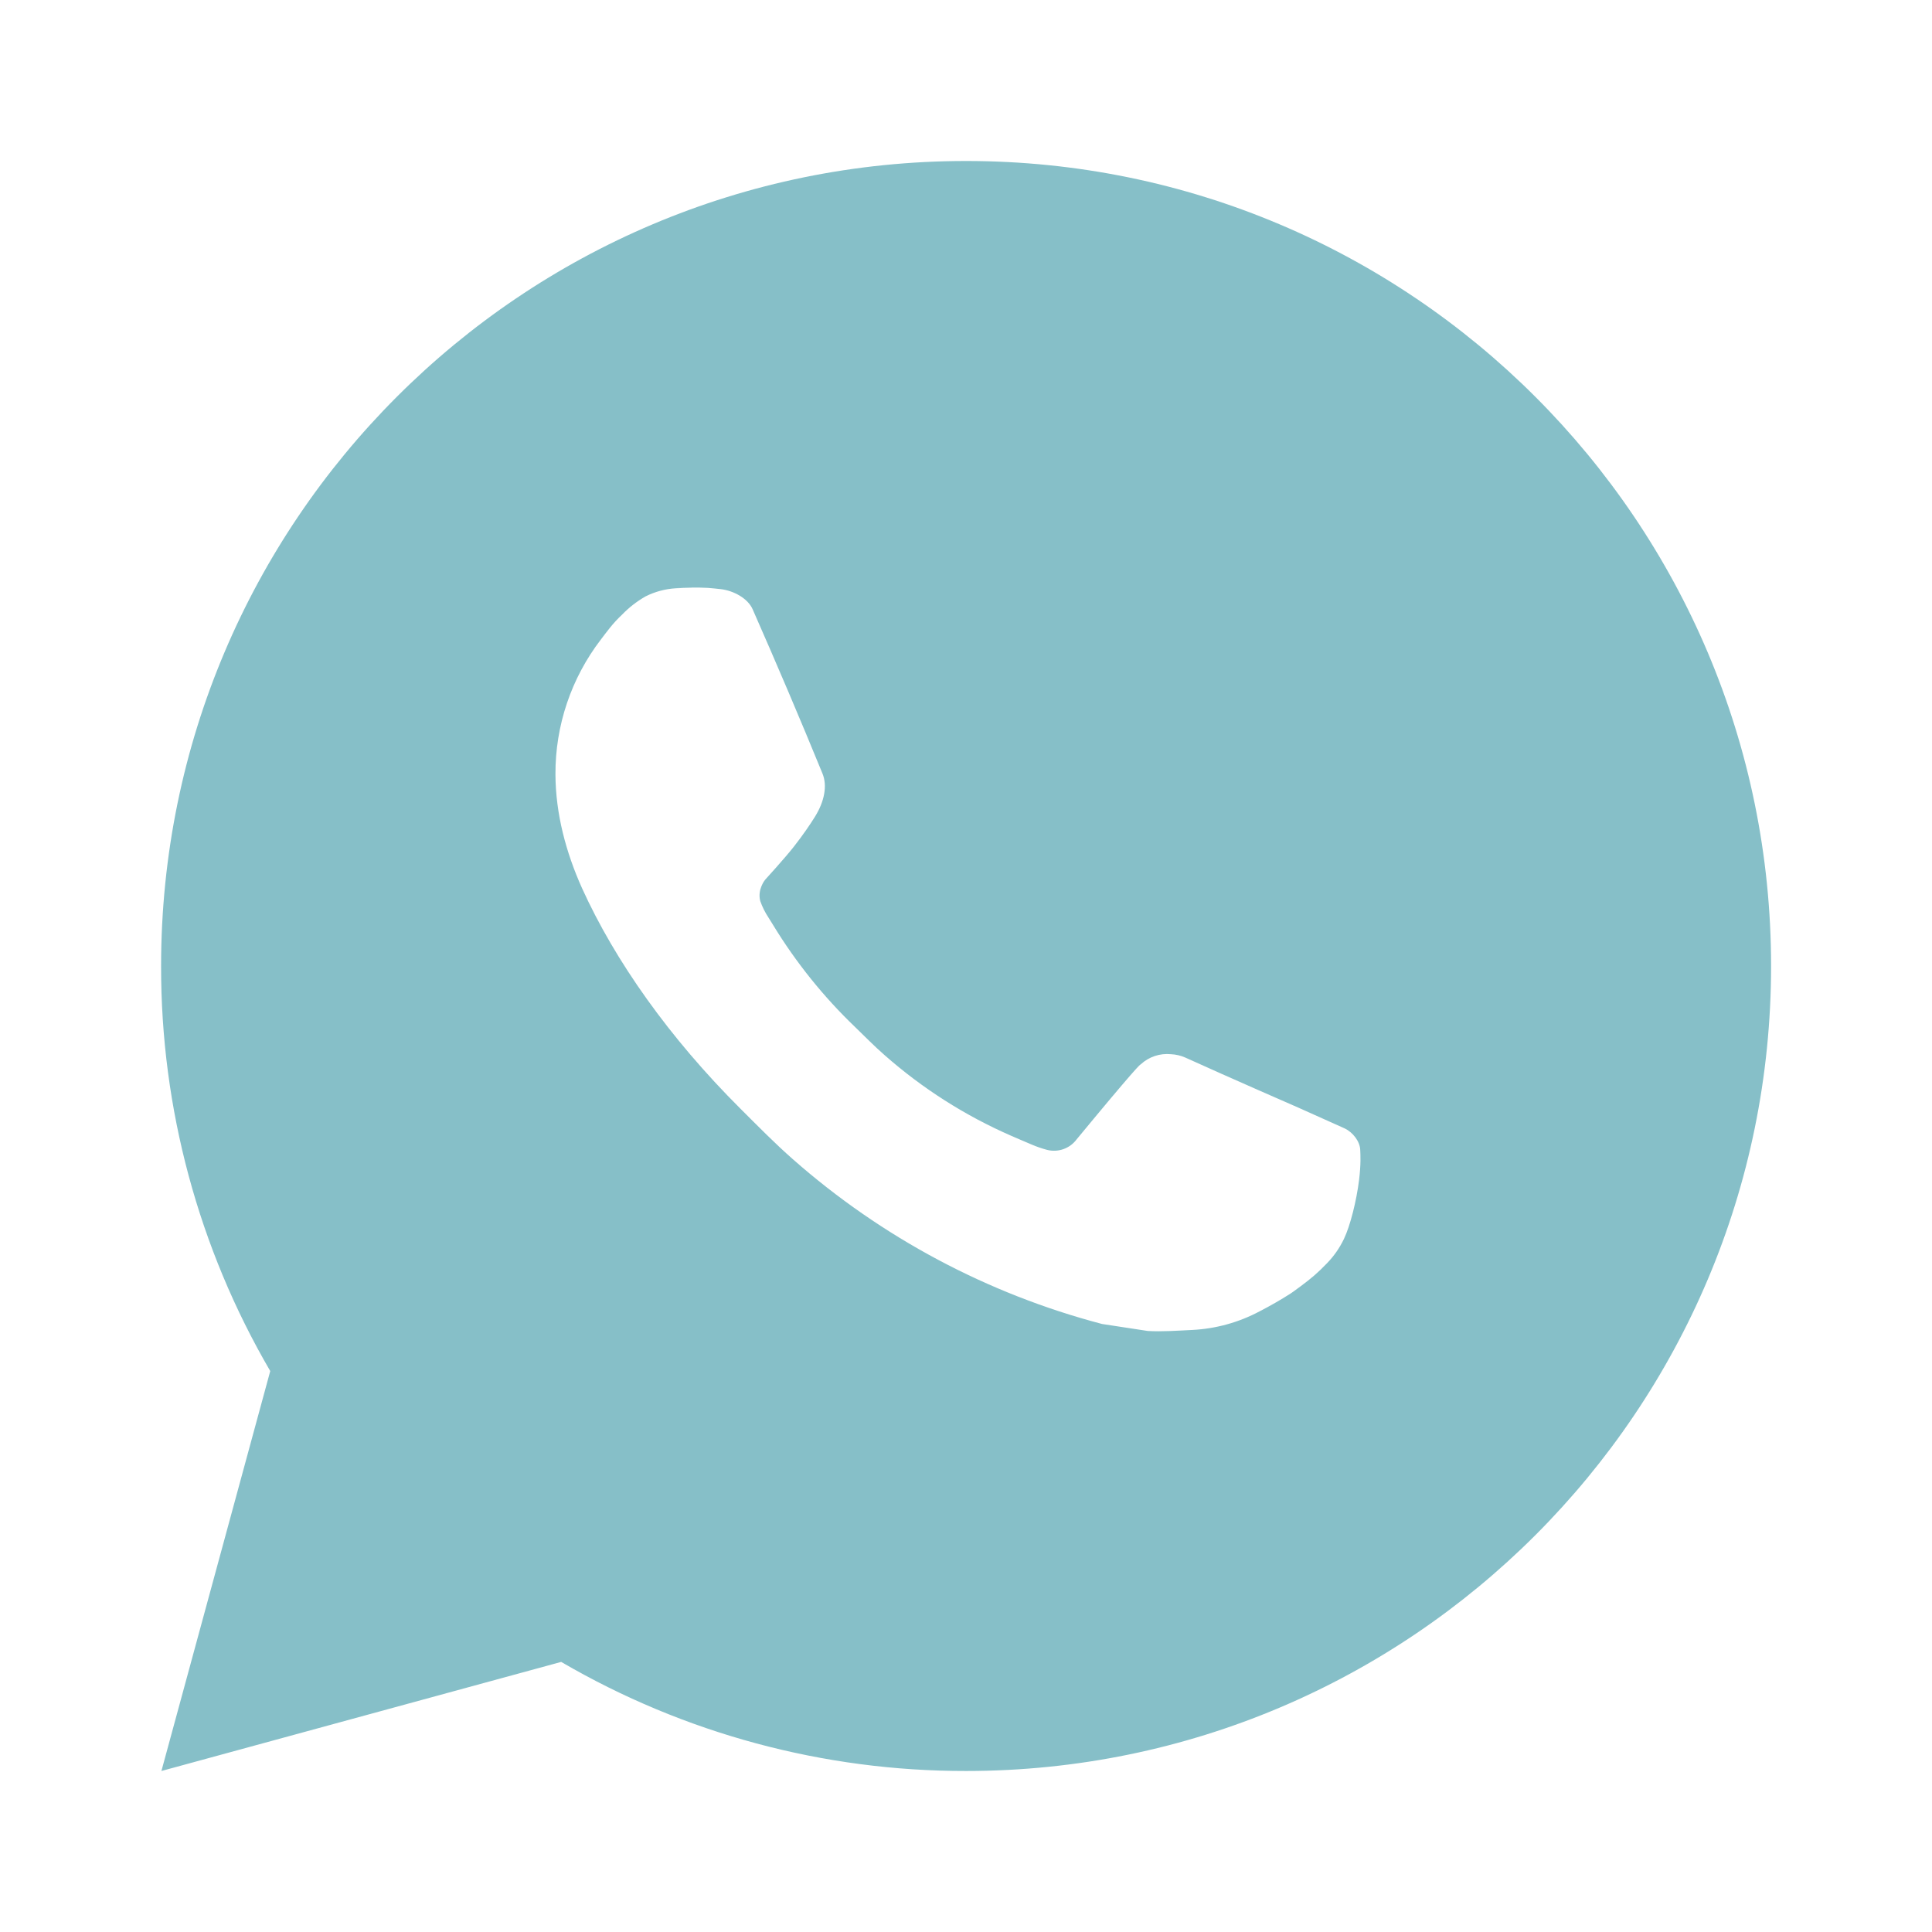 <?xml version="1.0" encoding="UTF-8"?> <svg xmlns="http://www.w3.org/2000/svg" width="100" height="100" viewBox="0 0 100 100" fill="none"><path d="M50.005 8.333C73.017 8.333 91.671 26.987 91.671 50C91.671 73.012 73.017 91.666 50.005 91.666C42.641 91.678 35.407 89.73 29.046 86.02L8.355 91.666L13.988 70.966C10.276 64.603 8.326 57.366 8.338 50C8.338 26.987 26.992 8.333 50.005 8.333ZM35.805 30.416L34.971 30.45C34.432 30.483 33.904 30.624 33.421 30.866C32.969 31.122 32.557 31.442 32.196 31.816C31.696 32.287 31.413 32.696 31.109 33.091C29.568 35.095 28.738 37.555 28.75 40.083C28.759 42.125 29.292 44.112 30.125 45.971C31.83 49.729 34.634 53.708 38.334 57.395C39.225 58.283 40.1 59.175 41.042 60.004C45.639 64.052 51.118 66.971 57.042 68.529L59.409 68.891C60.18 68.933 60.95 68.875 61.725 68.837C62.939 68.775 64.124 68.446 65.196 67.875C65.742 67.594 66.274 67.288 66.792 66.958C66.792 66.958 66.971 66.841 67.313 66.583C67.875 66.166 68.221 65.871 68.688 65.383C69.034 65.025 69.334 64.604 69.563 64.125C69.888 63.446 70.213 62.15 70.346 61.071C70.446 60.245 70.417 59.795 70.405 59.516C70.388 59.071 70.017 58.608 69.613 58.412L67.188 57.325C67.188 57.325 63.563 55.745 61.346 54.737C61.114 54.636 60.866 54.578 60.613 54.566C60.328 54.537 60.04 54.569 59.768 54.66C59.496 54.752 59.248 54.9 59.038 55.096C59.017 55.087 58.738 55.325 55.725 58.975C55.553 59.207 55.314 59.383 55.041 59.479C54.768 59.575 54.473 59.589 54.192 59.516C53.921 59.444 53.655 59.352 53.396 59.241C52.88 59.025 52.7 58.941 52.346 58.791C49.955 57.748 47.741 56.338 45.784 54.612C45.259 54.154 44.771 53.654 44.271 53.17C42.632 51.601 41.203 49.825 40.021 47.887L39.775 47.491C39.599 47.225 39.456 46.938 39.35 46.637C39.192 46.025 39.605 45.533 39.605 45.533C39.605 45.533 40.617 44.425 41.088 43.825C41.546 43.241 41.934 42.675 42.184 42.27C42.675 41.479 42.83 40.666 42.571 40.037C41.405 37.187 40.196 34.35 38.955 31.533C38.709 30.975 37.98 30.575 37.317 30.495C37.092 30.471 36.867 30.445 36.642 30.429C36.083 30.401 35.522 30.407 34.963 30.445L35.8 30.412L35.805 30.416Z" fill="#86BFC8"></path></svg> 